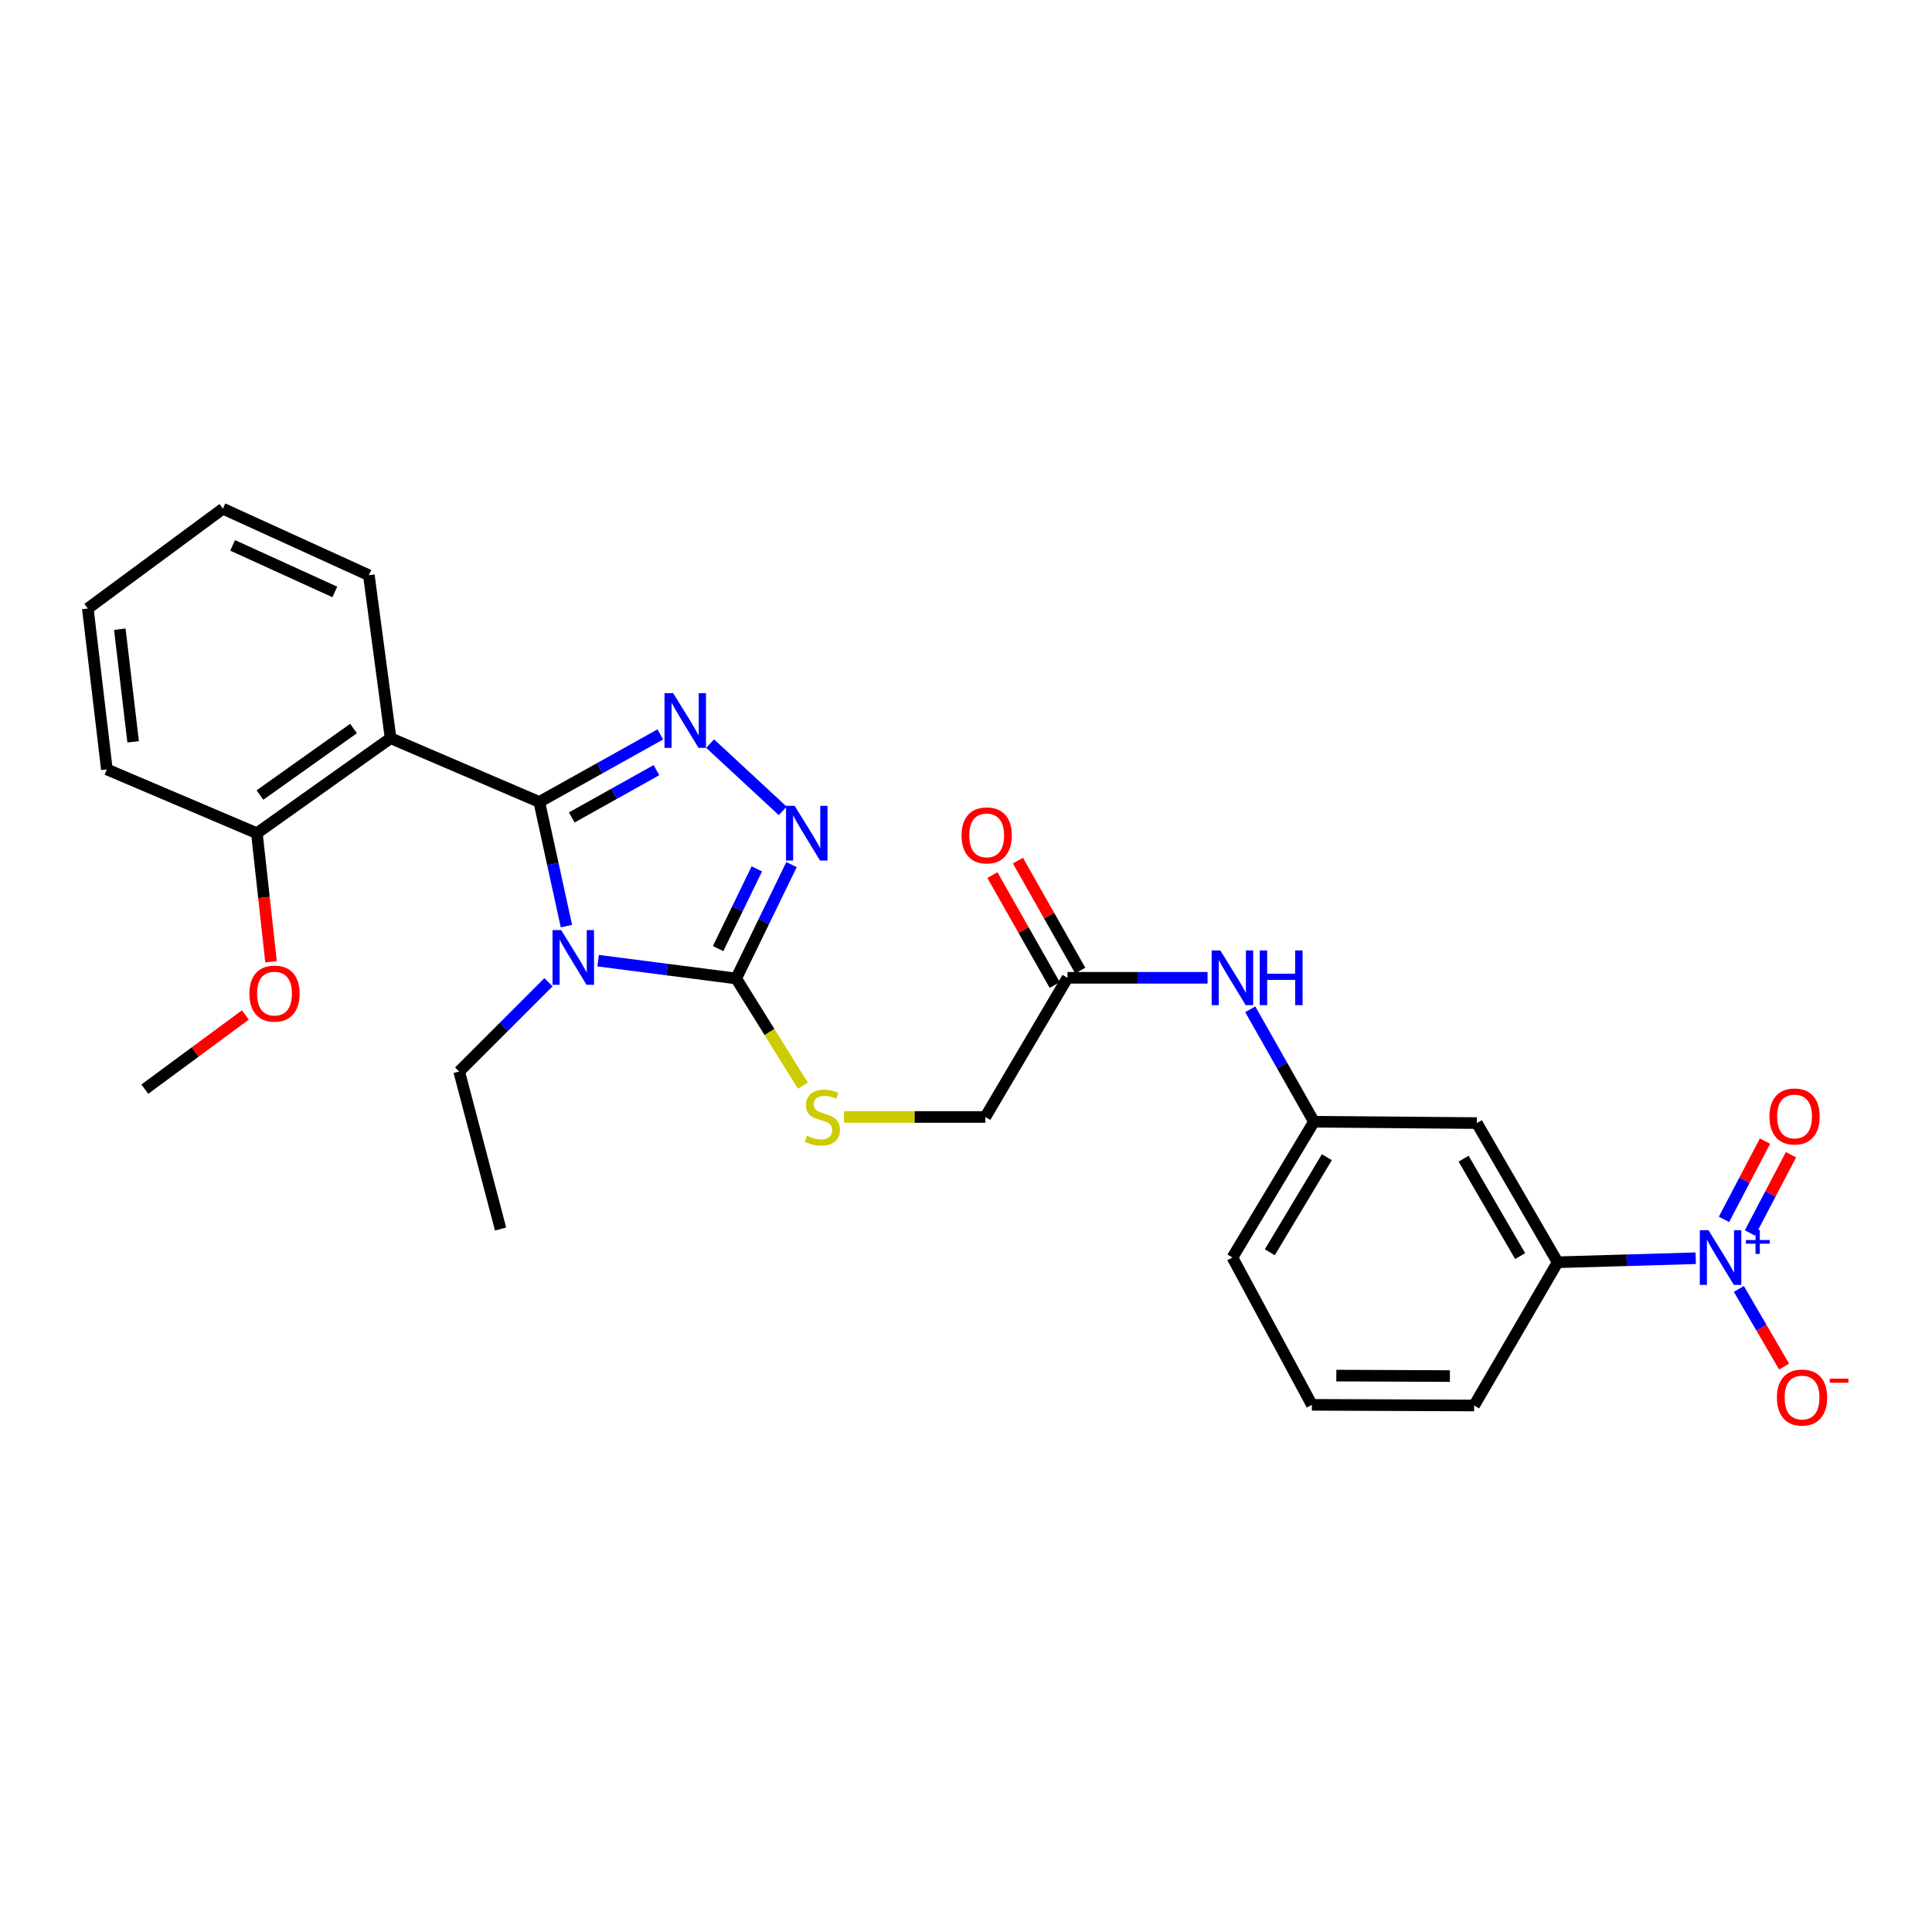 <?xml version='1.0' encoding='iso-8859-1'?>
<svg version='1.1' baseProfile='full'
              xmlns='http://www.w3.org/2000/svg'
                      xmlns:rdkit='http://www.rdkit.org/xml'
                      xmlns:xlink='http://www.w3.org/1999/xlink'
                  xml:space='preserve'
width='1000px' height='1000px' viewBox='0 0 1000 1000'>
<!-- END OF HEADER -->
<rect style='opacity:1.0;fill:#FFFFFF;stroke:none' width='1000' height='1000' x='0' y='0'> </rect>
<path class='bond-0' d='M 279.138,415.094 L 286.159,447.223' style='fill:none;fill-rule:evenodd;stroke:#000000;stroke-width:6px;stroke-linecap:butt;stroke-linejoin:miter;stroke-opacity:1' />
<path class='bond-0' d='M 286.159,447.223 L 293.18,479.353' style='fill:none;fill-rule:evenodd;stroke:#0000FF;stroke-width:6px;stroke-linecap:butt;stroke-linejoin:miter;stroke-opacity:1' />
<path class='bond-1' d='M 279.138,415.094 L 310.458,397.612' style='fill:none;fill-rule:evenodd;stroke:#000000;stroke-width:6px;stroke-linecap:butt;stroke-linejoin:miter;stroke-opacity:1' />
<path class='bond-1' d='M 310.458,397.612 L 341.779,380.129' style='fill:none;fill-rule:evenodd;stroke:#0000FF;stroke-width:6px;stroke-linecap:butt;stroke-linejoin:miter;stroke-opacity:1' />
<path class='bond-1' d='M 295.934,423.107 L 317.858,410.869' style='fill:none;fill-rule:evenodd;stroke:#000000;stroke-width:6px;stroke-linecap:butt;stroke-linejoin:miter;stroke-opacity:1' />
<path class='bond-1' d='M 317.858,410.869 L 339.782,398.632' style='fill:none;fill-rule:evenodd;stroke:#0000FF;stroke-width:6px;stroke-linecap:butt;stroke-linejoin:miter;stroke-opacity:1' />
<path class='bond-5' d='M 279.138,415.094 L 202.168,382.088' style='fill:none;fill-rule:evenodd;stroke:#000000;stroke-width:6px;stroke-linecap:butt;stroke-linejoin:miter;stroke-opacity:1' />
<path class='bond-2' d='M 309.59,497.235 L 345.32,501.853' style='fill:none;fill-rule:evenodd;stroke:#0000FF;stroke-width:6px;stroke-linecap:butt;stroke-linejoin:miter;stroke-opacity:1' />
<path class='bond-2' d='M 345.32,501.853 L 381.049,506.47' style='fill:none;fill-rule:evenodd;stroke:#000000;stroke-width:6px;stroke-linecap:butt;stroke-linejoin:miter;stroke-opacity:1' />
<path class='bond-16' d='M 283.897,508.398 L 260.784,531.508' style='fill:none;fill-rule:evenodd;stroke:#0000FF;stroke-width:6px;stroke-linecap:butt;stroke-linejoin:miter;stroke-opacity:1' />
<path class='bond-16' d='M 260.784,531.508 L 237.671,554.617' style='fill:none;fill-rule:evenodd;stroke:#000000;stroke-width:6px;stroke-linecap:butt;stroke-linejoin:miter;stroke-opacity:1' />
<path class='bond-3' d='M 367.566,384.877 L 405.136,419.721' style='fill:none;fill-rule:evenodd;stroke:#0000FF;stroke-width:6px;stroke-linecap:butt;stroke-linejoin:miter;stroke-opacity:1' />
<path class='bond-7' d='M 381.049,506.47 L 398.308,534.195' style='fill:none;fill-rule:evenodd;stroke:#000000;stroke-width:6px;stroke-linecap:butt;stroke-linejoin:miter;stroke-opacity:1' />
<path class='bond-7' d='M 398.308,534.195 L 415.567,561.92' style='fill:none;fill-rule:evenodd;stroke:#CCCC00;stroke-width:6px;stroke-linecap:butt;stroke-linejoin:miter;stroke-opacity:1' />
<path class='bond-28' d='M 381.049,506.47 L 395.368,476.992' style='fill:none;fill-rule:evenodd;stroke:#000000;stroke-width:6px;stroke-linecap:butt;stroke-linejoin:miter;stroke-opacity:1' />
<path class='bond-28' d='M 395.368,476.992 L 409.688,447.514' style='fill:none;fill-rule:evenodd;stroke:#0000FF;stroke-width:6px;stroke-linecap:butt;stroke-linejoin:miter;stroke-opacity:1' />
<path class='bond-28' d='M 371.688,490.993 L 381.711,470.358' style='fill:none;fill-rule:evenodd;stroke:#000000;stroke-width:6px;stroke-linecap:butt;stroke-linejoin:miter;stroke-opacity:1' />
<path class='bond-28' d='M 381.711,470.358 L 391.735,449.723' style='fill:none;fill-rule:evenodd;stroke:#0000FF;stroke-width:6px;stroke-linecap:butt;stroke-linejoin:miter;stroke-opacity:1' />
<path class='bond-4' d='M 877.707,651.267 L 841.965,652.304' style='fill:none;fill-rule:evenodd;stroke:#0000FF;stroke-width:6px;stroke-linecap:butt;stroke-linejoin:miter;stroke-opacity:1' />
<path class='bond-4' d='M 841.965,652.304 L 806.224,653.34' style='fill:none;fill-rule:evenodd;stroke:#000000;stroke-width:6px;stroke-linecap:butt;stroke-linejoin:miter;stroke-opacity:1' />
<path class='bond-10' d='M 900.027,667.149 L 911.734,687.244' style='fill:none;fill-rule:evenodd;stroke:#0000FF;stroke-width:6px;stroke-linecap:butt;stroke-linejoin:miter;stroke-opacity:1' />
<path class='bond-10' d='M 911.734,687.244 L 923.442,707.339' style='fill:none;fill-rule:evenodd;stroke:#FF0000;stroke-width:6px;stroke-linecap:butt;stroke-linejoin:miter;stroke-opacity:1' />
<path class='bond-12' d='M 905.783,638.195 L 916.395,617.944' style='fill:none;fill-rule:evenodd;stroke:#0000FF;stroke-width:6px;stroke-linecap:butt;stroke-linejoin:miter;stroke-opacity:1' />
<path class='bond-12' d='M 916.395,617.944 L 927.008,597.694' style='fill:none;fill-rule:evenodd;stroke:#FF0000;stroke-width:6px;stroke-linecap:butt;stroke-linejoin:miter;stroke-opacity:1' />
<path class='bond-12' d='M 892.334,631.147 L 902.947,610.897' style='fill:none;fill-rule:evenodd;stroke:#0000FF;stroke-width:6px;stroke-linecap:butt;stroke-linejoin:miter;stroke-opacity:1' />
<path class='bond-12' d='M 902.947,610.897 L 913.559,590.646' style='fill:none;fill-rule:evenodd;stroke:#FF0000;stroke-width:6px;stroke-linecap:butt;stroke-linejoin:miter;stroke-opacity:1' />
<path class='bond-13' d='M 202.168,382.088 L 132.959,431.264' style='fill:none;fill-rule:evenodd;stroke:#000000;stroke-width:6px;stroke-linecap:butt;stroke-linejoin:miter;stroke-opacity:1' />
<path class='bond-13' d='M 182.993,377.087 L 134.546,411.511' style='fill:none;fill-rule:evenodd;stroke:#000000;stroke-width:6px;stroke-linecap:butt;stroke-linejoin:miter;stroke-opacity:1' />
<path class='bond-18' d='M 202.168,382.088 L 190.924,297.738' style='fill:none;fill-rule:evenodd;stroke:#000000;stroke-width:6px;stroke-linecap:butt;stroke-linejoin:miter;stroke-opacity:1' />
<path class='bond-6' d='M 806.224,653.34 L 764.411,581.305' style='fill:none;fill-rule:evenodd;stroke:#000000;stroke-width:6px;stroke-linecap:butt;stroke-linejoin:miter;stroke-opacity:1' />
<path class='bond-6' d='M 786.82,650.157 L 757.552,599.733' style='fill:none;fill-rule:evenodd;stroke:#000000;stroke-width:6px;stroke-linecap:butt;stroke-linejoin:miter;stroke-opacity:1' />
<path class='bond-30' d='M 806.224,653.34 L 763.011,727.484' style='fill:none;fill-rule:evenodd;stroke:#000000;stroke-width:6px;stroke-linecap:butt;stroke-linejoin:miter;stroke-opacity:1' />
<path class='bond-17' d='M 436.859,578.151 L 473.435,578.151' style='fill:none;fill-rule:evenodd;stroke:#CCCC00;stroke-width:6px;stroke-linecap:butt;stroke-linejoin:miter;stroke-opacity:1' />
<path class='bond-17' d='M 473.435,578.151 L 510.012,578.151' style='fill:none;fill-rule:evenodd;stroke:#000000;stroke-width:6px;stroke-linecap:butt;stroke-linejoin:miter;stroke-opacity:1' />
<path class='bond-8' d='M 764.411,581.305 L 680.095,580.605' style='fill:none;fill-rule:evenodd;stroke:#000000;stroke-width:6px;stroke-linecap:butt;stroke-linejoin:miter;stroke-opacity:1' />
<path class='bond-9' d='M 552.533,506.107 L 510.012,578.151' style='fill:none;fill-rule:evenodd;stroke:#000000;stroke-width:6px;stroke-linecap:butt;stroke-linejoin:miter;stroke-opacity:1' />
<path class='bond-11' d='M 552.533,506.107 L 588.781,506.107' style='fill:none;fill-rule:evenodd;stroke:#000000;stroke-width:6px;stroke-linecap:butt;stroke-linejoin:miter;stroke-opacity:1' />
<path class='bond-11' d='M 588.781,506.107 L 625.029,506.107' style='fill:none;fill-rule:evenodd;stroke:#0000FF;stroke-width:6px;stroke-linecap:butt;stroke-linejoin:miter;stroke-opacity:1' />
<path class='bond-15' d='M 559.137,502.364 L 543.007,473.909' style='fill:none;fill-rule:evenodd;stroke:#000000;stroke-width:6px;stroke-linecap:butt;stroke-linejoin:miter;stroke-opacity:1' />
<path class='bond-15' d='M 543.007,473.909 L 526.877,445.455' style='fill:none;fill-rule:evenodd;stroke:#FF0000;stroke-width:6px;stroke-linecap:butt;stroke-linejoin:miter;stroke-opacity:1' />
<path class='bond-15' d='M 545.928,509.851 L 529.798,481.397' style='fill:none;fill-rule:evenodd;stroke:#000000;stroke-width:6px;stroke-linecap:butt;stroke-linejoin:miter;stroke-opacity:1' />
<path class='bond-15' d='M 529.798,481.397 L 513.668,452.942' style='fill:none;fill-rule:evenodd;stroke:#FF0000;stroke-width:6px;stroke-linecap:butt;stroke-linejoin:miter;stroke-opacity:1' />
<path class='bond-14' d='M 647.135,522.408 L 663.615,551.507' style='fill:none;fill-rule:evenodd;stroke:#0000FF;stroke-width:6px;stroke-linecap:butt;stroke-linejoin:miter;stroke-opacity:1' />
<path class='bond-14' d='M 663.615,551.507 L 680.095,580.605' style='fill:none;fill-rule:evenodd;stroke:#000000;stroke-width:6px;stroke-linecap:butt;stroke-linejoin:miter;stroke-opacity:1' />
<path class='bond-19' d='M 132.959,431.264 L 136.62,464.531' style='fill:none;fill-rule:evenodd;stroke:#000000;stroke-width:6px;stroke-linecap:butt;stroke-linejoin:miter;stroke-opacity:1' />
<path class='bond-19' d='M 136.62,464.531 L 140.281,497.799' style='fill:none;fill-rule:evenodd;stroke:#FF0000;stroke-width:6px;stroke-linecap:butt;stroke-linejoin:miter;stroke-opacity:1' />
<path class='bond-23' d='M 132.959,431.264 L 55.315,398.241' style='fill:none;fill-rule:evenodd;stroke:#000000;stroke-width:6px;stroke-linecap:butt;stroke-linejoin:miter;stroke-opacity:1' />
<path class='bond-22' d='M 680.095,580.605 L 637.903,650.894' style='fill:none;fill-rule:evenodd;stroke:#000000;stroke-width:6px;stroke-linecap:butt;stroke-linejoin:miter;stroke-opacity:1' />
<path class='bond-22' d='M 686.784,598.963 L 657.25,648.165' style='fill:none;fill-rule:evenodd;stroke:#000000;stroke-width:6px;stroke-linecap:butt;stroke-linejoin:miter;stroke-opacity:1' />
<path class='bond-25' d='M 237.671,554.617 L 259.096,636.141' style='fill:none;fill-rule:evenodd;stroke:#000000;stroke-width:6px;stroke-linecap:butt;stroke-linejoin:miter;stroke-opacity:1' />
<path class='bond-26' d='M 190.924,297.738 L 115.381,263.306' style='fill:none;fill-rule:evenodd;stroke:#000000;stroke-width:6px;stroke-linecap:butt;stroke-linejoin:miter;stroke-opacity:1' />
<path class='bond-26' d='M 173.296,306.389 L 120.415,282.287' style='fill:none;fill-rule:evenodd;stroke:#000000;stroke-width:6px;stroke-linecap:butt;stroke-linejoin:miter;stroke-opacity:1' />
<path class='bond-24' d='M 127,525.34 L 100.984,544.542' style='fill:none;fill-rule:evenodd;stroke:#FF0000;stroke-width:6px;stroke-linecap:butt;stroke-linejoin:miter;stroke-opacity:1' />
<path class='bond-24' d='M 100.984,544.542 L 74.969,563.744' style='fill:none;fill-rule:evenodd;stroke:#000000;stroke-width:6px;stroke-linecap:butt;stroke-linejoin:miter;stroke-opacity:1' />
<path class='bond-20' d='M 763.011,727.484 L 679.024,727.138' style='fill:none;fill-rule:evenodd;stroke:#000000;stroke-width:6px;stroke-linecap:butt;stroke-linejoin:miter;stroke-opacity:1' />
<path class='bond-20' d='M 750.475,712.249 L 691.684,712.007' style='fill:none;fill-rule:evenodd;stroke:#000000;stroke-width:6px;stroke-linecap:butt;stroke-linejoin:miter;stroke-opacity:1' />
<path class='bond-21' d='M 679.024,727.138 L 637.903,650.894' style='fill:none;fill-rule:evenodd;stroke:#000000;stroke-width:6px;stroke-linecap:butt;stroke-linejoin:miter;stroke-opacity:1' />
<path class='bond-29' d='M 55.315,398.241 L 45.455,314.962' style='fill:none;fill-rule:evenodd;stroke:#000000;stroke-width:6px;stroke-linecap:butt;stroke-linejoin:miter;stroke-opacity:1' />
<path class='bond-29' d='M 68.914,383.964 L 62.011,325.669' style='fill:none;fill-rule:evenodd;stroke:#000000;stroke-width:6px;stroke-linecap:butt;stroke-linejoin:miter;stroke-opacity:1' />
<path class='bond-27' d='M 115.381,263.306 L 45.455,314.962' style='fill:none;fill-rule:evenodd;stroke:#000000;stroke-width:6px;stroke-linecap:butt;stroke-linejoin:miter;stroke-opacity:1' />
<path  class='atom-1' d='M 290.465 481.412
L 299.745 496.412
Q 300.665 497.892, 302.145 500.572
Q 303.625 503.252, 303.705 503.412
L 303.705 481.412
L 307.465 481.412
L 307.465 509.732
L 303.585 509.732
L 293.625 493.332
Q 292.465 491.412, 291.225 489.212
Q 290.025 487.012, 289.665 486.332
L 289.665 509.732
L 285.985 509.732
L 285.985 481.412
L 290.465 481.412
' fill='#0000FF'/>
<path  class='atom-2' d='M 348.421 358.767
L 357.701 373.767
Q 358.621 375.247, 360.101 377.927
Q 361.581 380.607, 361.661 380.767
L 361.661 358.767
L 365.421 358.767
L 365.421 387.087
L 361.541 387.087
L 351.581 370.687
Q 350.421 368.767, 349.181 366.567
Q 347.981 364.367, 347.621 363.687
L 347.621 387.087
L 343.941 387.087
L 343.941 358.767
L 348.421 358.767
' fill='#0000FF'/>
<path  class='atom-4' d='M 411.321 417.104
L 420.601 432.104
Q 421.521 433.584, 423.001 436.264
Q 424.481 438.944, 424.561 439.104
L 424.561 417.104
L 428.321 417.104
L 428.321 445.424
L 424.441 445.424
L 414.481 429.024
Q 413.321 427.104, 412.081 424.904
Q 410.881 422.704, 410.521 422.024
L 410.521 445.424
L 406.841 445.424
L 406.841 417.104
L 411.321 417.104
' fill='#0000FF'/>
<path  class='atom-5' d='M 884.297 636.734
L 893.577 651.734
Q 894.497 653.214, 895.977 655.894
Q 897.457 658.574, 897.537 658.734
L 897.537 636.734
L 901.297 636.734
L 901.297 665.054
L 897.417 665.054
L 887.457 648.654
Q 886.297 646.734, 885.057 644.534
Q 883.857 642.334, 883.497 641.654
L 883.497 665.054
L 879.817 665.054
L 879.817 636.734
L 884.297 636.734
' fill='#0000FF'/>
<path  class='atom-5' d='M 903.673 641.839
L 908.662 641.839
L 908.662 636.585
L 910.88 636.585
L 910.88 641.839
L 916.001 641.839
L 916.001 643.74
L 910.88 643.74
L 910.88 649.02
L 908.662 649.02
L 908.662 643.74
L 903.673 643.74
L 903.673 641.839
' fill='#0000FF'/>
<path  class='atom-8' d='M 417.67 587.871
Q 417.99 587.991, 419.31 588.551
Q 420.63 589.111, 422.07 589.471
Q 423.55 589.791, 424.99 589.791
Q 427.67 589.791, 429.23 588.511
Q 430.79 587.191, 430.79 584.911
Q 430.79 583.351, 429.99 582.391
Q 429.23 581.431, 428.03 580.911
Q 426.83 580.391, 424.83 579.791
Q 422.31 579.031, 420.79 578.311
Q 419.31 577.591, 418.23 576.071
Q 417.19 574.551, 417.19 571.991
Q 417.19 568.431, 419.59 566.231
Q 422.03 564.031, 426.83 564.031
Q 430.11 564.031, 433.83 565.591
L 432.91 568.671
Q 429.51 567.271, 426.95 567.271
Q 424.19 567.271, 422.67 568.431
Q 421.15 569.551, 421.19 571.511
Q 421.19 573.031, 421.95 573.951
Q 422.75 574.871, 423.87 575.391
Q 425.03 575.911, 426.95 576.511
Q 429.51 577.311, 431.03 578.111
Q 432.55 578.911, 433.63 580.551
Q 434.75 582.151, 434.75 584.911
Q 434.75 588.831, 432.11 590.951
Q 429.51 593.031, 425.15 593.031
Q 422.63 593.031, 420.71 592.471
Q 418.83 591.951, 416.59 591.031
L 417.67 587.871
' fill='#CCCC00'/>
<path  class='atom-11' d='M 919.732 723.363
Q 919.732 716.563, 923.092 712.763
Q 926.452 708.963, 932.732 708.963
Q 939.012 708.963, 942.372 712.763
Q 945.732 716.563, 945.732 723.363
Q 945.732 730.243, 942.332 734.163
Q 938.932 738.043, 932.732 738.043
Q 926.492 738.043, 923.092 734.163
Q 919.732 730.283, 919.732 723.363
M 932.732 734.843
Q 937.052 734.843, 939.372 731.963
Q 941.732 729.043, 941.732 723.363
Q 941.732 717.803, 939.372 715.003
Q 937.052 712.163, 932.732 712.163
Q 928.412 712.163, 926.052 714.963
Q 923.732 717.763, 923.732 723.363
Q 923.732 729.083, 926.052 731.963
Q 928.412 734.843, 932.732 734.843
' fill='#FF0000'/>
<path  class='atom-11' d='M 947.052 713.586
L 956.74 713.586
L 956.74 715.698
L 947.052 715.698
L 947.052 713.586
' fill='#FF0000'/>
<path  class='atom-12' d='M 631.643 491.947
L 640.923 506.947
Q 641.843 508.427, 643.323 511.107
Q 644.803 513.787, 644.883 513.947
L 644.883 491.947
L 648.643 491.947
L 648.643 520.267
L 644.763 520.267
L 634.803 503.867
Q 633.643 501.947, 632.403 499.747
Q 631.203 497.547, 630.843 496.867
L 630.843 520.267
L 627.163 520.267
L 627.163 491.947
L 631.643 491.947
' fill='#0000FF'/>
<path  class='atom-12' d='M 652.043 491.947
L 655.883 491.947
L 655.883 503.987
L 670.363 503.987
L 670.363 491.947
L 674.203 491.947
L 674.203 520.267
L 670.363 520.267
L 670.363 507.187
L 655.883 507.187
L 655.883 520.267
L 652.043 520.267
L 652.043 491.947
' fill='#0000FF'/>
<path  class='atom-13' d='M 915.86 577.885
Q 915.86 571.085, 919.22 567.285
Q 922.58 563.485, 928.86 563.485
Q 935.14 563.485, 938.5 567.285
Q 941.86 571.085, 941.86 577.885
Q 941.86 584.765, 938.46 588.685
Q 935.06 592.565, 928.86 592.565
Q 922.62 592.565, 919.22 588.685
Q 915.86 584.805, 915.86 577.885
M 928.86 589.365
Q 933.18 589.365, 935.5 586.485
Q 937.86 583.565, 937.86 577.885
Q 937.86 572.325, 935.5 569.525
Q 933.18 566.685, 928.86 566.685
Q 924.54 566.685, 922.18 569.485
Q 919.86 572.285, 919.86 577.885
Q 919.86 583.605, 922.18 586.485
Q 924.54 589.365, 928.86 589.365
' fill='#FF0000'/>
<path  class='atom-16' d='M 497.704 432.398
Q 497.704 425.598, 501.064 421.798
Q 504.424 417.998, 510.704 417.998
Q 516.984 417.998, 520.344 421.798
Q 523.704 425.598, 523.704 432.398
Q 523.704 439.278, 520.304 443.198
Q 516.904 447.078, 510.704 447.078
Q 504.464 447.078, 501.064 443.198
Q 497.704 439.318, 497.704 432.398
M 510.704 443.878
Q 515.024 443.878, 517.344 440.998
Q 519.704 438.078, 519.704 432.398
Q 519.704 426.838, 517.344 424.038
Q 515.024 421.198, 510.704 421.198
Q 506.384 421.198, 504.024 423.998
Q 501.704 426.798, 501.704 432.398
Q 501.704 438.118, 504.024 440.998
Q 506.384 443.878, 510.704 443.878
' fill='#FF0000'/>
<path  class='atom-20' d='M 129.086 514.285
Q 129.086 507.485, 132.446 503.685
Q 135.806 499.885, 142.086 499.885
Q 148.366 499.885, 151.726 503.685
Q 155.086 507.485, 155.086 514.285
Q 155.086 521.165, 151.686 525.085
Q 148.286 528.965, 142.086 528.965
Q 135.846 528.965, 132.446 525.085
Q 129.086 521.205, 129.086 514.285
M 142.086 525.765
Q 146.406 525.765, 148.726 522.885
Q 151.086 519.965, 151.086 514.285
Q 151.086 508.725, 148.726 505.925
Q 146.406 503.085, 142.086 503.085
Q 137.766 503.085, 135.406 505.885
Q 133.086 508.685, 133.086 514.285
Q 133.086 520.005, 135.406 522.885
Q 137.766 525.765, 142.086 525.765
' fill='#FF0000'/>
</svg>
